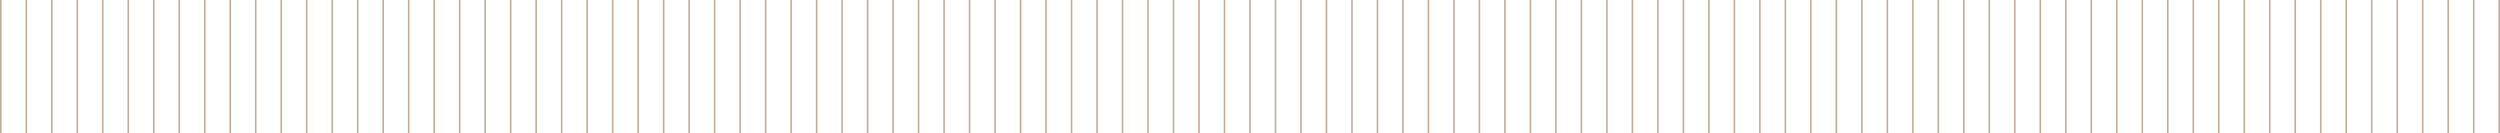 <svg xmlns="http://www.w3.org/2000/svg" viewBox="0 0 784.5 41.73"><defs><style>.cls-1{fill:none;stroke:#c5ab95;stroke-width:0.5px;}</style></defs><title>cytecs-template</title><g id="Ebene_2" data-name="Ebene 2"><g id="Ebene_1-2" data-name="Ebene 1"><line class="cls-1" x1="0.25" x2="0.25" y2="41.73"/><line class="cls-1" x1="8.25" x2="8.25" y2="41.73"/><line class="cls-1" x1="16.25" x2="16.25" y2="41.73"/><line class="cls-1" x1="24.25" x2="24.25" y2="41.73"/><line class="cls-1" x1="32.25" x2="32.25" y2="41.73"/><line class="cls-1" x1="40.25" x2="40.25" y2="41.73"/><line class="cls-1" x1="48.25" x2="48.25" y2="41.73"/><line class="cls-1" x1="56.25" x2="56.25" y2="41.73"/><line class="cls-1" x1="64.25" x2="64.25" y2="41.73"/><line class="cls-1" x1="72.25" x2="72.25" y2="41.73"/><line class="cls-1" x1="80.25" x2="80.25" y2="41.73"/><line class="cls-1" x1="88.25" x2="88.25" y2="41.73"/><line class="cls-1" x1="96.25" x2="96.25" y2="41.73"/><line class="cls-1" x1="104.25" x2="104.25" y2="41.73"/><line class="cls-1" x1="112.25" x2="112.25" y2="41.73"/><line class="cls-1" x1="120.25" x2="120.25" y2="41.73"/><line class="cls-1" x1="128.25" x2="128.25" y2="41.73"/><line class="cls-1" x1="136.25" x2="136.25" y2="41.73"/><line class="cls-1" x1="144.25" x2="144.25" y2="41.73"/><line class="cls-1" x1="152.25" x2="152.25" y2="41.73"/><line class="cls-1" x1="160.25" x2="160.25" y2="41.73"/><line class="cls-1" x1="168.25" x2="168.25" y2="41.73"/><line class="cls-1" x1="176.25" x2="176.25" y2="41.73"/><line class="cls-1" x1="184.25" x2="184.25" y2="41.73"/><line class="cls-1" x1="192.25" x2="192.25" y2="41.73"/><line class="cls-1" x1="200.25" x2="200.25" y2="41.73"/><line class="cls-1" x1="208.25" x2="208.25" y2="41.73"/><line class="cls-1" x1="216.25" x2="216.25" y2="41.73"/><line class="cls-1" x1="224.25" x2="224.25" y2="41.73"/><line class="cls-1" x1="232.25" x2="232.25" y2="41.73"/><line class="cls-1" x1="240.25" x2="240.25" y2="41.73"/><line class="cls-1" x1="248.25" x2="248.25" y2="41.73"/><line class="cls-1" x1="256.25" x2="256.25" y2="41.73"/><line class="cls-1" x1="264.25" x2="264.25" y2="41.73"/><line class="cls-1" x1="272.25" x2="272.25" y2="41.73"/><line class="cls-1" x1="280.25" x2="280.25" y2="41.73"/><line class="cls-1" x1="288.25" x2="288.25" y2="41.73"/><line class="cls-1" x1="296.25" x2="296.25" y2="41.73"/><line class="cls-1" x1="304.25" x2="304.25" y2="41.73"/><line class="cls-1" x1="312.25" x2="312.25" y2="41.73"/><line class="cls-1" x1="320.25" x2="320.25" y2="41.73"/><line class="cls-1" x1="328.25" x2="328.25" y2="41.73"/><line class="cls-1" x1="336.25" x2="336.25" y2="41.73"/><line class="cls-1" x1="344.25" x2="344.25" y2="41.73"/><line class="cls-1" x1="352.25" x2="352.25" y2="41.73"/><line class="cls-1" x1="360.25" x2="360.25" y2="41.73"/><line class="cls-1" x1="368.25" x2="368.25" y2="41.73"/><line class="cls-1" x1="376.25" x2="376.25" y2="41.73"/><line class="cls-1" x1="384.25" x2="384.25" y2="41.73"/><line class="cls-1" x1="392.25" x2="392.25" y2="41.73"/><line class="cls-1" x1="400.25" x2="400.25" y2="41.73"/><line class="cls-1" x1="408.25" x2="408.25" y2="41.73"/><line class="cls-1" x1="416.25" x2="416.25" y2="41.73"/><line class="cls-1" x1="424.25" x2="424.25" y2="41.73"/><line class="cls-1" x1="432.25" x2="432.25" y2="41.73"/><line class="cls-1" x1="440.25" x2="440.25" y2="41.73"/><line class="cls-1" x1="448.25" x2="448.25" y2="41.73"/><line class="cls-1" x1="456.25" x2="456.25" y2="41.73"/><line class="cls-1" x1="464.25" x2="464.25" y2="41.73"/><line class="cls-1" x1="472.25" x2="472.25" y2="41.73"/><line class="cls-1" x1="480.25" x2="480.25" y2="41.73"/><line class="cls-1" x1="488.25" x2="488.25" y2="41.73"/><line class="cls-1" x1="496.25" x2="496.25" y2="41.73"/><line class="cls-1" x1="504.25" x2="504.25" y2="41.73"/><line class="cls-1" x1="512.25" x2="512.25" y2="41.73"/><line class="cls-1" x1="520.25" x2="520.25" y2="41.73"/><line class="cls-1" x1="528.25" x2="528.25" y2="41.73"/><line class="cls-1" x1="536.25" x2="536.25" y2="41.73"/><line class="cls-1" x1="544.25" x2="544.25" y2="41.73"/><line class="cls-1" x1="552.25" x2="552.25" y2="41.73"/><line class="cls-1" x1="560.25" x2="560.25" y2="41.73"/><line class="cls-1" x1="568.25" x2="568.25" y2="41.73"/><line class="cls-1" x1="576.25" x2="576.25" y2="41.73"/><line class="cls-1" x1="584.25" x2="584.25" y2="41.73"/><line class="cls-1" x1="592.25" x2="592.25" y2="41.73"/><line class="cls-1" x1="600.25" x2="600.25" y2="41.73"/><line class="cls-1" x1="608.25" x2="608.25" y2="41.73"/><line class="cls-1" x1="616.25" x2="616.25" y2="41.73"/><line class="cls-1" x1="624.25" x2="624.25" y2="41.73"/><line class="cls-1" x1="632.25" x2="632.25" y2="41.73"/><line class="cls-1" x1="640.25" x2="640.25" y2="41.73"/><line class="cls-1" x1="648.25" x2="648.25" y2="41.73"/><line class="cls-1" x1="656.25" x2="656.25" y2="41.73"/><line class="cls-1" x1="664.25" x2="664.25" y2="41.73"/><line class="cls-1" x1="672.25" x2="672.25" y2="41.73"/><line class="cls-1" x1="680.25" x2="680.25" y2="41.73"/><line class="cls-1" x1="688.25" x2="688.25" y2="41.73"/><line class="cls-1" x1="696.25" x2="696.25" y2="41.73"/><line class="cls-1" x1="704.25" x2="704.25" y2="41.73"/><line class="cls-1" x1="712.25" x2="712.25" y2="41.73"/><line class="cls-1" x1="720.25" x2="720.25" y2="41.73"/><line class="cls-1" x1="728.25" x2="728.25" y2="41.73"/><line class="cls-1" x1="736.25" x2="736.25" y2="41.73"/><line class="cls-1" x1="744.25" x2="744.25" y2="41.73"/><line class="cls-1" x1="752.25" x2="752.25" y2="41.73"/><line class="cls-1" x1="760.25" x2="760.25" y2="41.73"/><line class="cls-1" x1="768.25" x2="768.25" y2="41.73"/><line class="cls-1" x1="776.25" x2="776.25" y2="41.73"/><line class="cls-1" x1="784.25" x2="784.25" y2="41.73"/></g></g></svg>